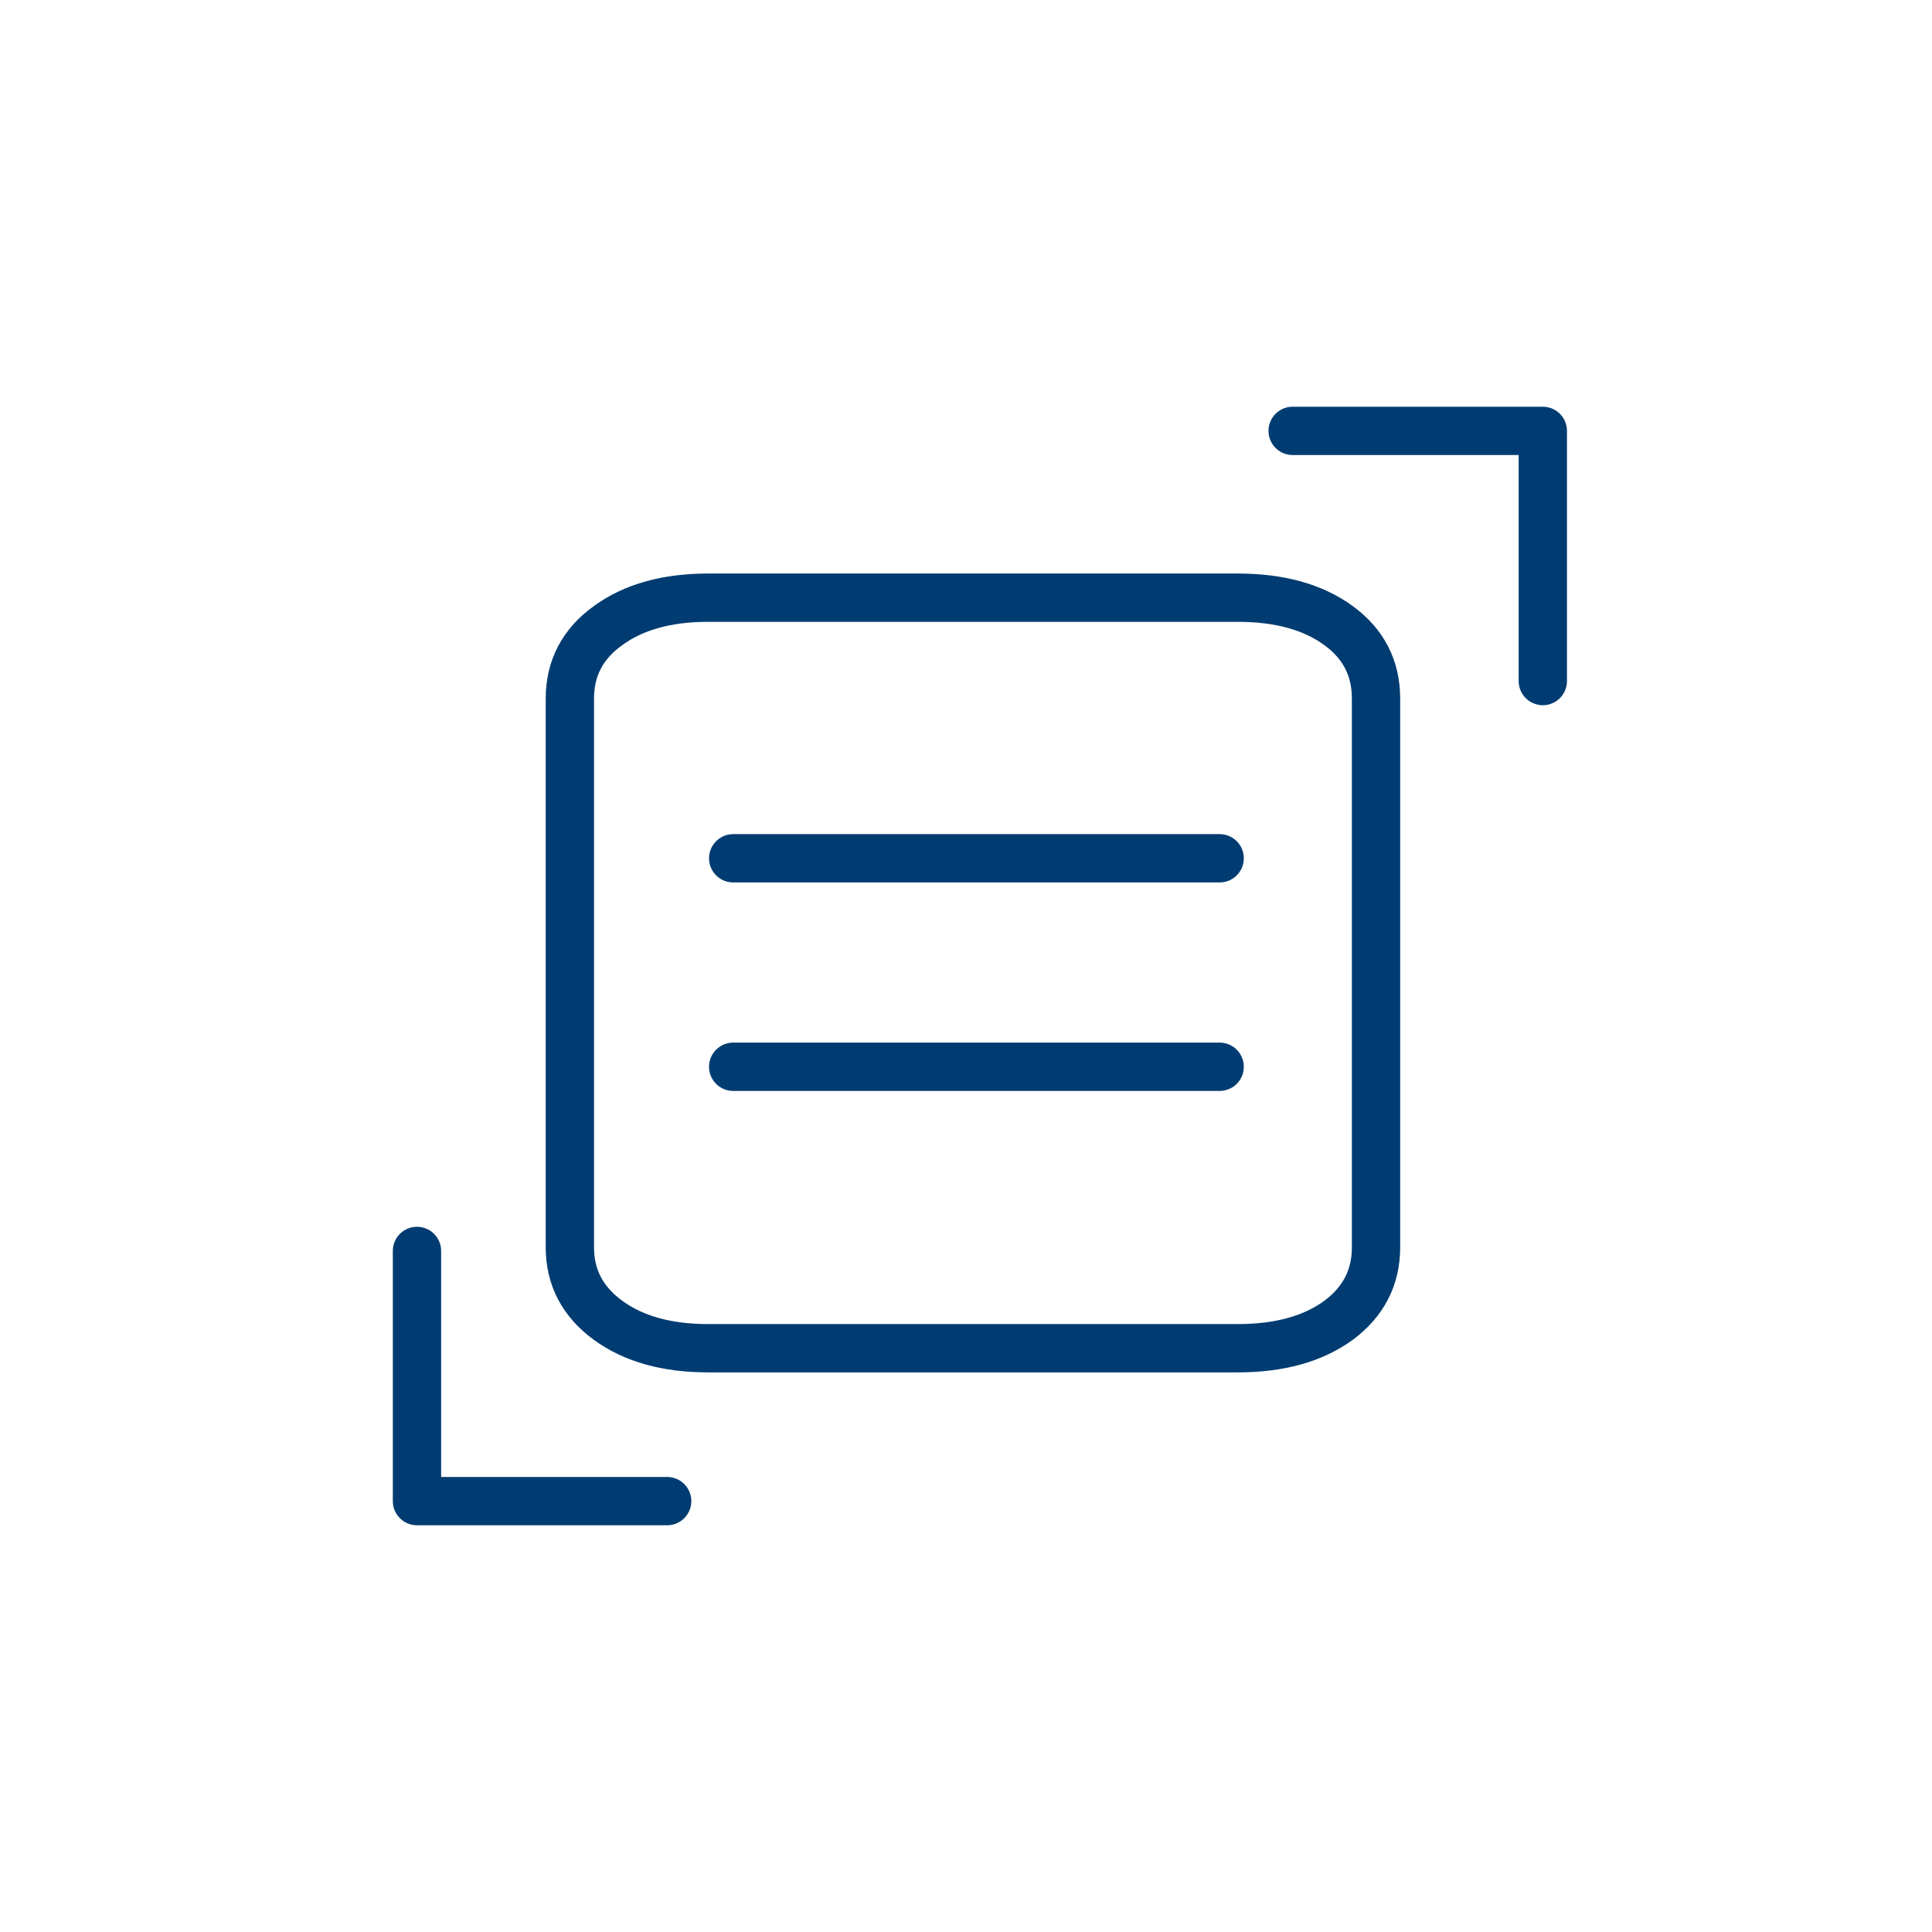 <svg width="200" height="200" viewBox="0 0 200 200" fill="none" xmlns="http://www.w3.org/2000/svg">
<g clip-path="url(#clip0_123_5000)">
<path d="M133.813 44.604H159.712V70.504" stroke="#003C71" stroke-width="5" stroke-linecap="round" stroke-linejoin="round"/>
<path d="M69.065 155.396H43.165V129.496" stroke="#003C71" stroke-width="5" stroke-linecap="round" stroke-linejoin="round"/>
<path fill-rule="evenodd" clip-rule="evenodd" d="M58.993 72.318C58.993 69.168 60.312 66.648 62.95 64.758C65.588 62.833 69.041 61.871 73.309 61.871H128.13C132.446 61.871 135.923 62.833 138.561 64.758C141.151 66.648 142.446 69.168 142.446 72.318V129.121C142.446 132.236 141.151 134.756 138.561 136.681C135.923 138.606 132.446 139.568 128.13 139.568H73.309C69.041 139.568 65.588 138.606 62.95 136.681C60.312 134.756 58.993 132.236 58.993 129.121V72.318Z" stroke="#003C71" stroke-width="5" stroke-linecap="round" stroke-linejoin="round"/>
<path d="M75.899 110.432H126.259" stroke="#003C71" stroke-width="5" stroke-linecap="round" stroke-linejoin="round"/>
<path d="M75.899 88.849H126.259" stroke="#003C71" stroke-width="5" stroke-linecap="round" stroke-linejoin="round"/>
</g>
<defs>
<clipPath id="clip0_123_5000">
<rect width="200" height="200" fill="white"/>
</clipPath>
</defs>
</svg>

